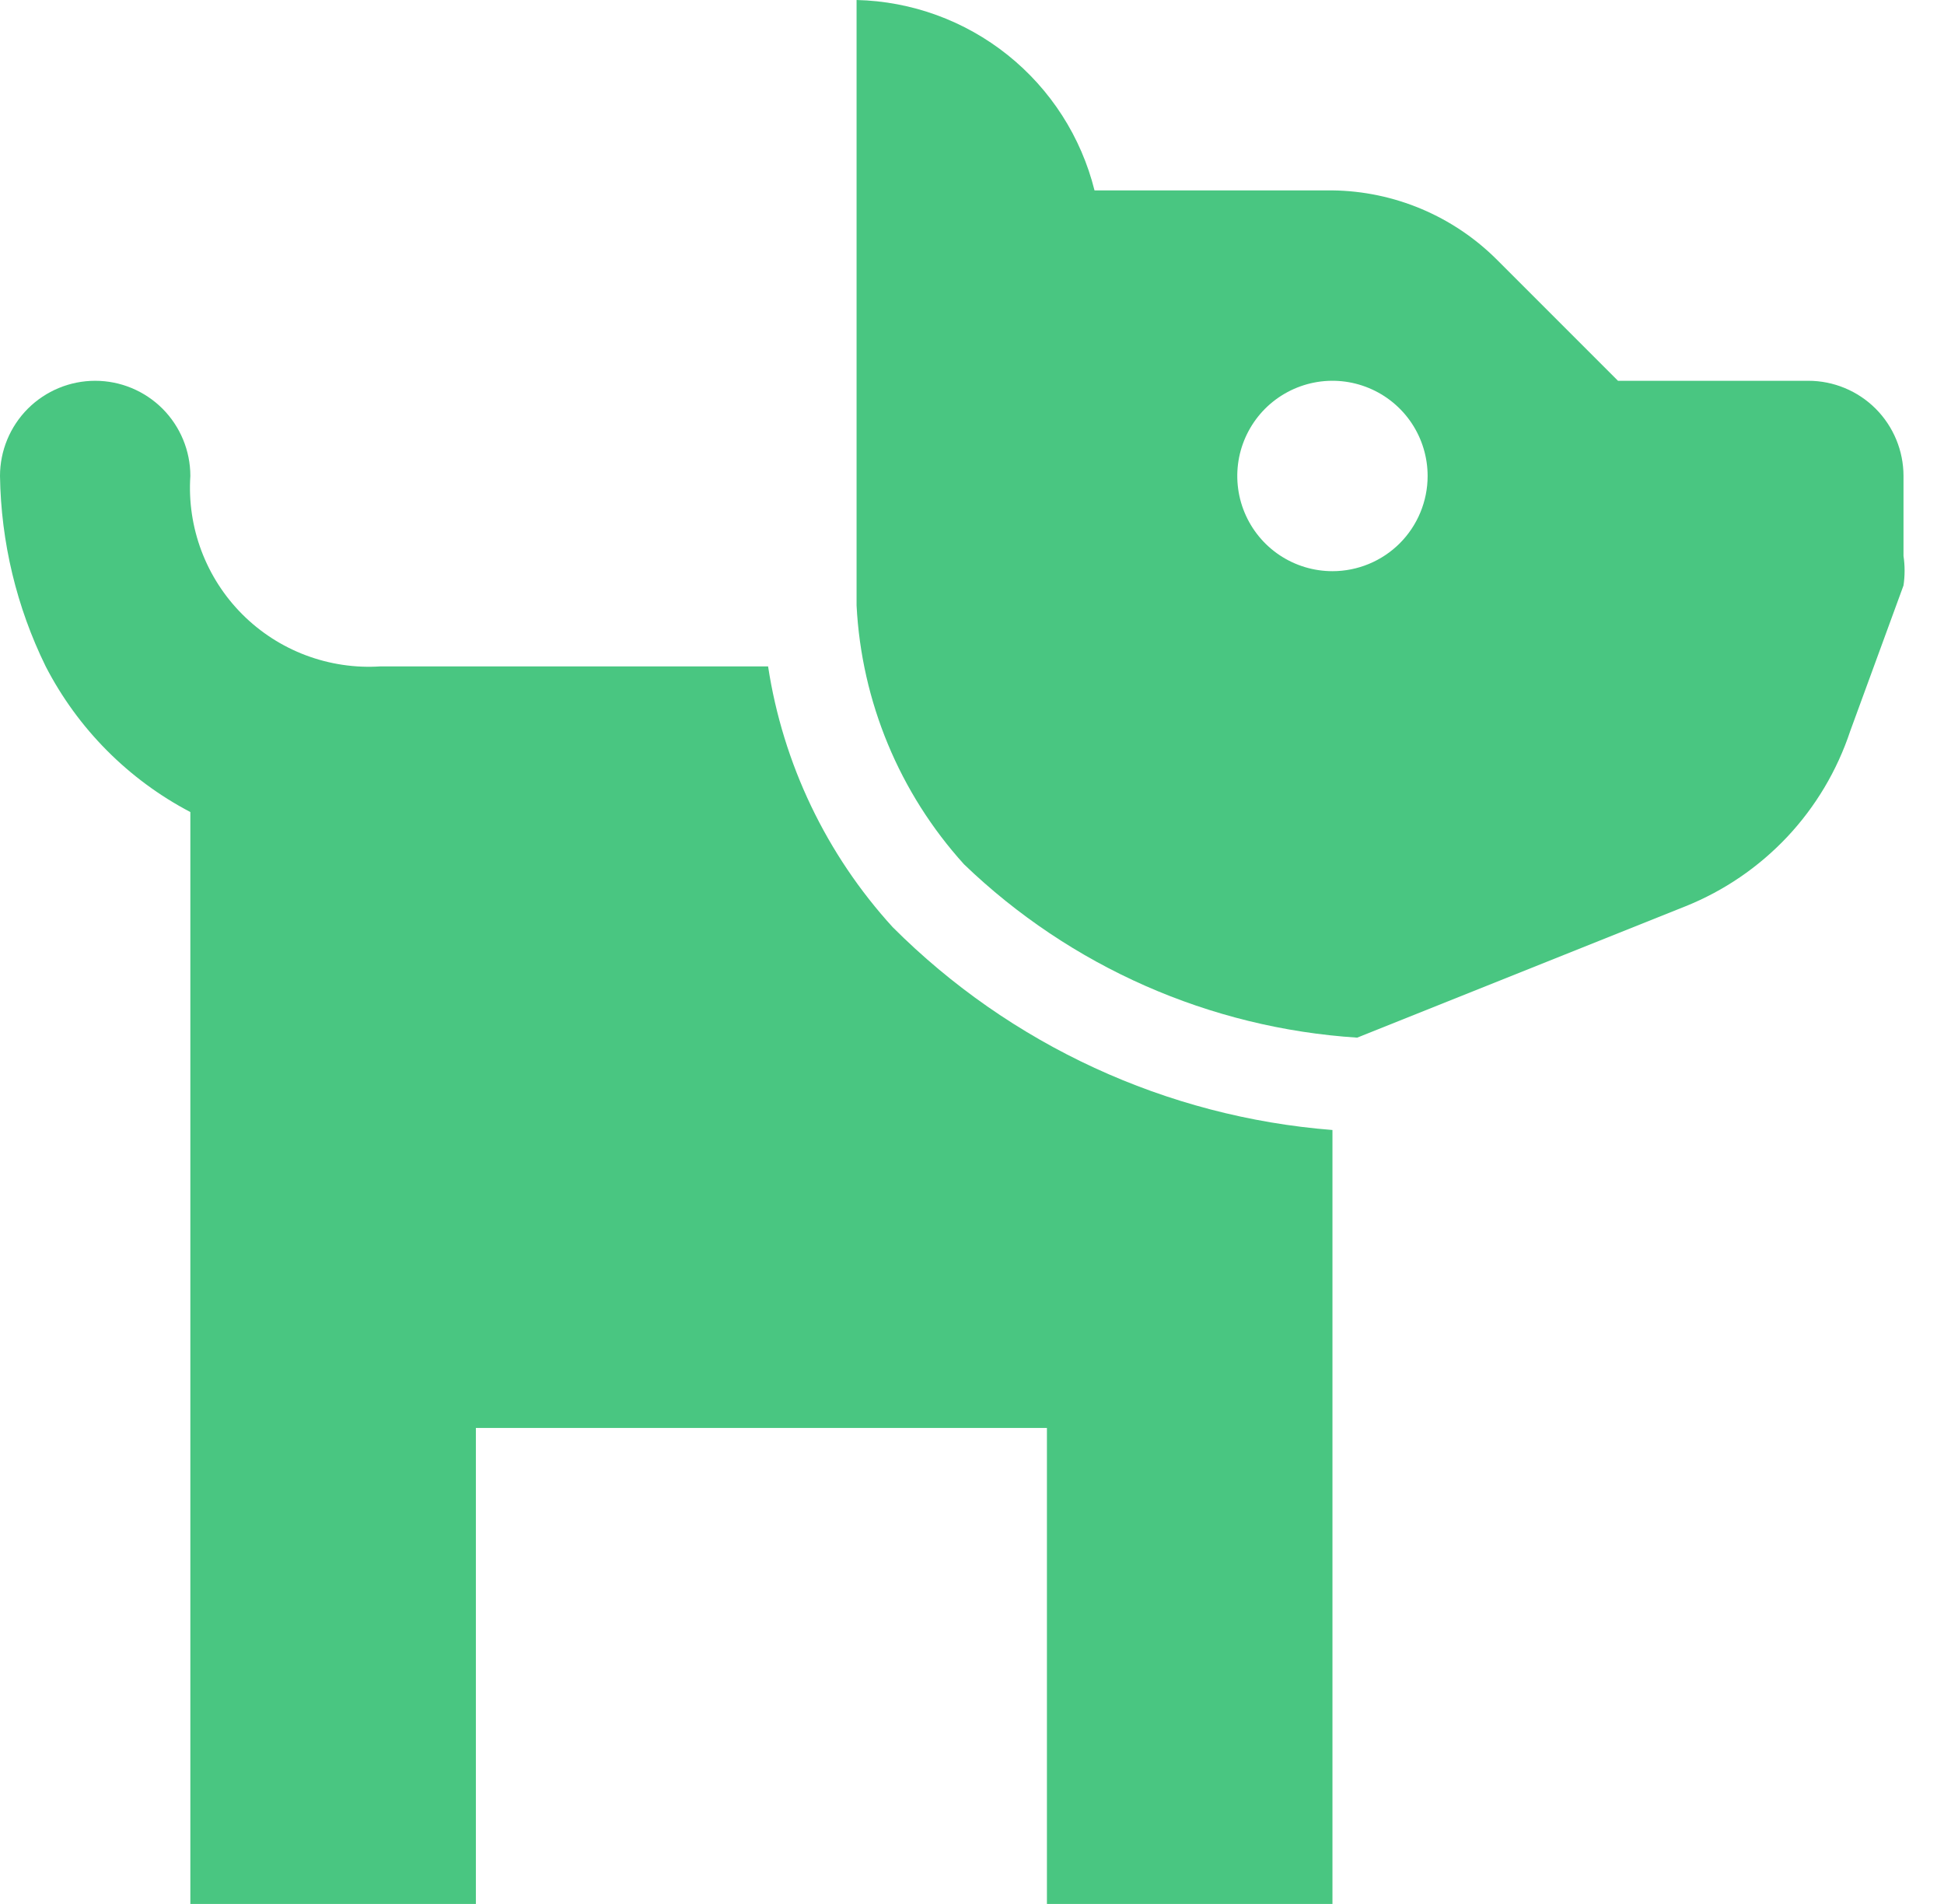<?xml version="1.0" encoding="UTF-8"?> <svg xmlns="http://www.w3.org/2000/svg" width="48" height="47" viewBox="0 0 48 47" fill="none"><path d="M44.65 9.4H39.95L36.965 6.415C35.886 5.335 34.427 4.719 32.9 4.7H27.025C26.696 3.381 25.943 2.207 24.881 1.358C23.82 0.509 22.509 0.032 21.15 0V14.946C21.271 17.319 22.209 19.578 23.805 21.338C26.434 23.865 29.872 25.38 33.511 25.615L41.618 22.372C42.57 21.99 43.426 21.405 44.129 20.659C44.831 19.912 45.361 19.021 45.684 18.048L47 14.453C47.036 14.211 47.036 13.966 47 13.724V11.75C47 11.127 46.752 10.529 46.312 10.088C45.871 9.648 45.273 9.4 44.65 9.4ZM32.9 14.1C32.435 14.1 31.981 13.962 31.594 13.704C31.208 13.446 30.907 13.079 30.729 12.649C30.551 12.22 30.505 11.747 30.595 11.291C30.686 10.836 30.91 10.417 31.238 10.088C31.567 9.76 31.986 9.536 32.442 9.445C32.897 9.354 33.37 9.401 33.799 9.579C34.229 9.757 34.596 10.058 34.854 10.444C35.112 10.831 35.25 11.285 35.25 11.75C35.25 12.373 35.002 12.971 34.562 13.412C34.121 13.852 33.523 14.1 32.9 14.1Z" fill="#49C681"></path><path d="M22.043 22.889C20.404 21.094 19.332 18.853 18.965 16.45H9.4C8.772 16.492 8.142 16.398 7.553 16.177C6.964 15.956 6.429 15.611 5.984 15.166C5.539 14.721 5.195 14.186 4.973 13.597C4.752 13.008 4.658 12.378 4.7 11.75C4.7 11.127 4.452 10.529 4.012 10.088C3.571 9.648 2.973 9.4 2.35 9.4C1.727 9.4 1.129 9.648 0.688 10.088C0.248 10.529 0 11.127 0 11.75C0.024 13.381 0.409 14.986 1.128 16.45C1.921 17.987 3.168 19.243 4.7 20.046V47H11.75V35.25H25.85V47H32.9V27.895C28.8 27.572 24.951 25.797 22.043 22.889V22.889Z" fill="#49C681"></path></svg> 
